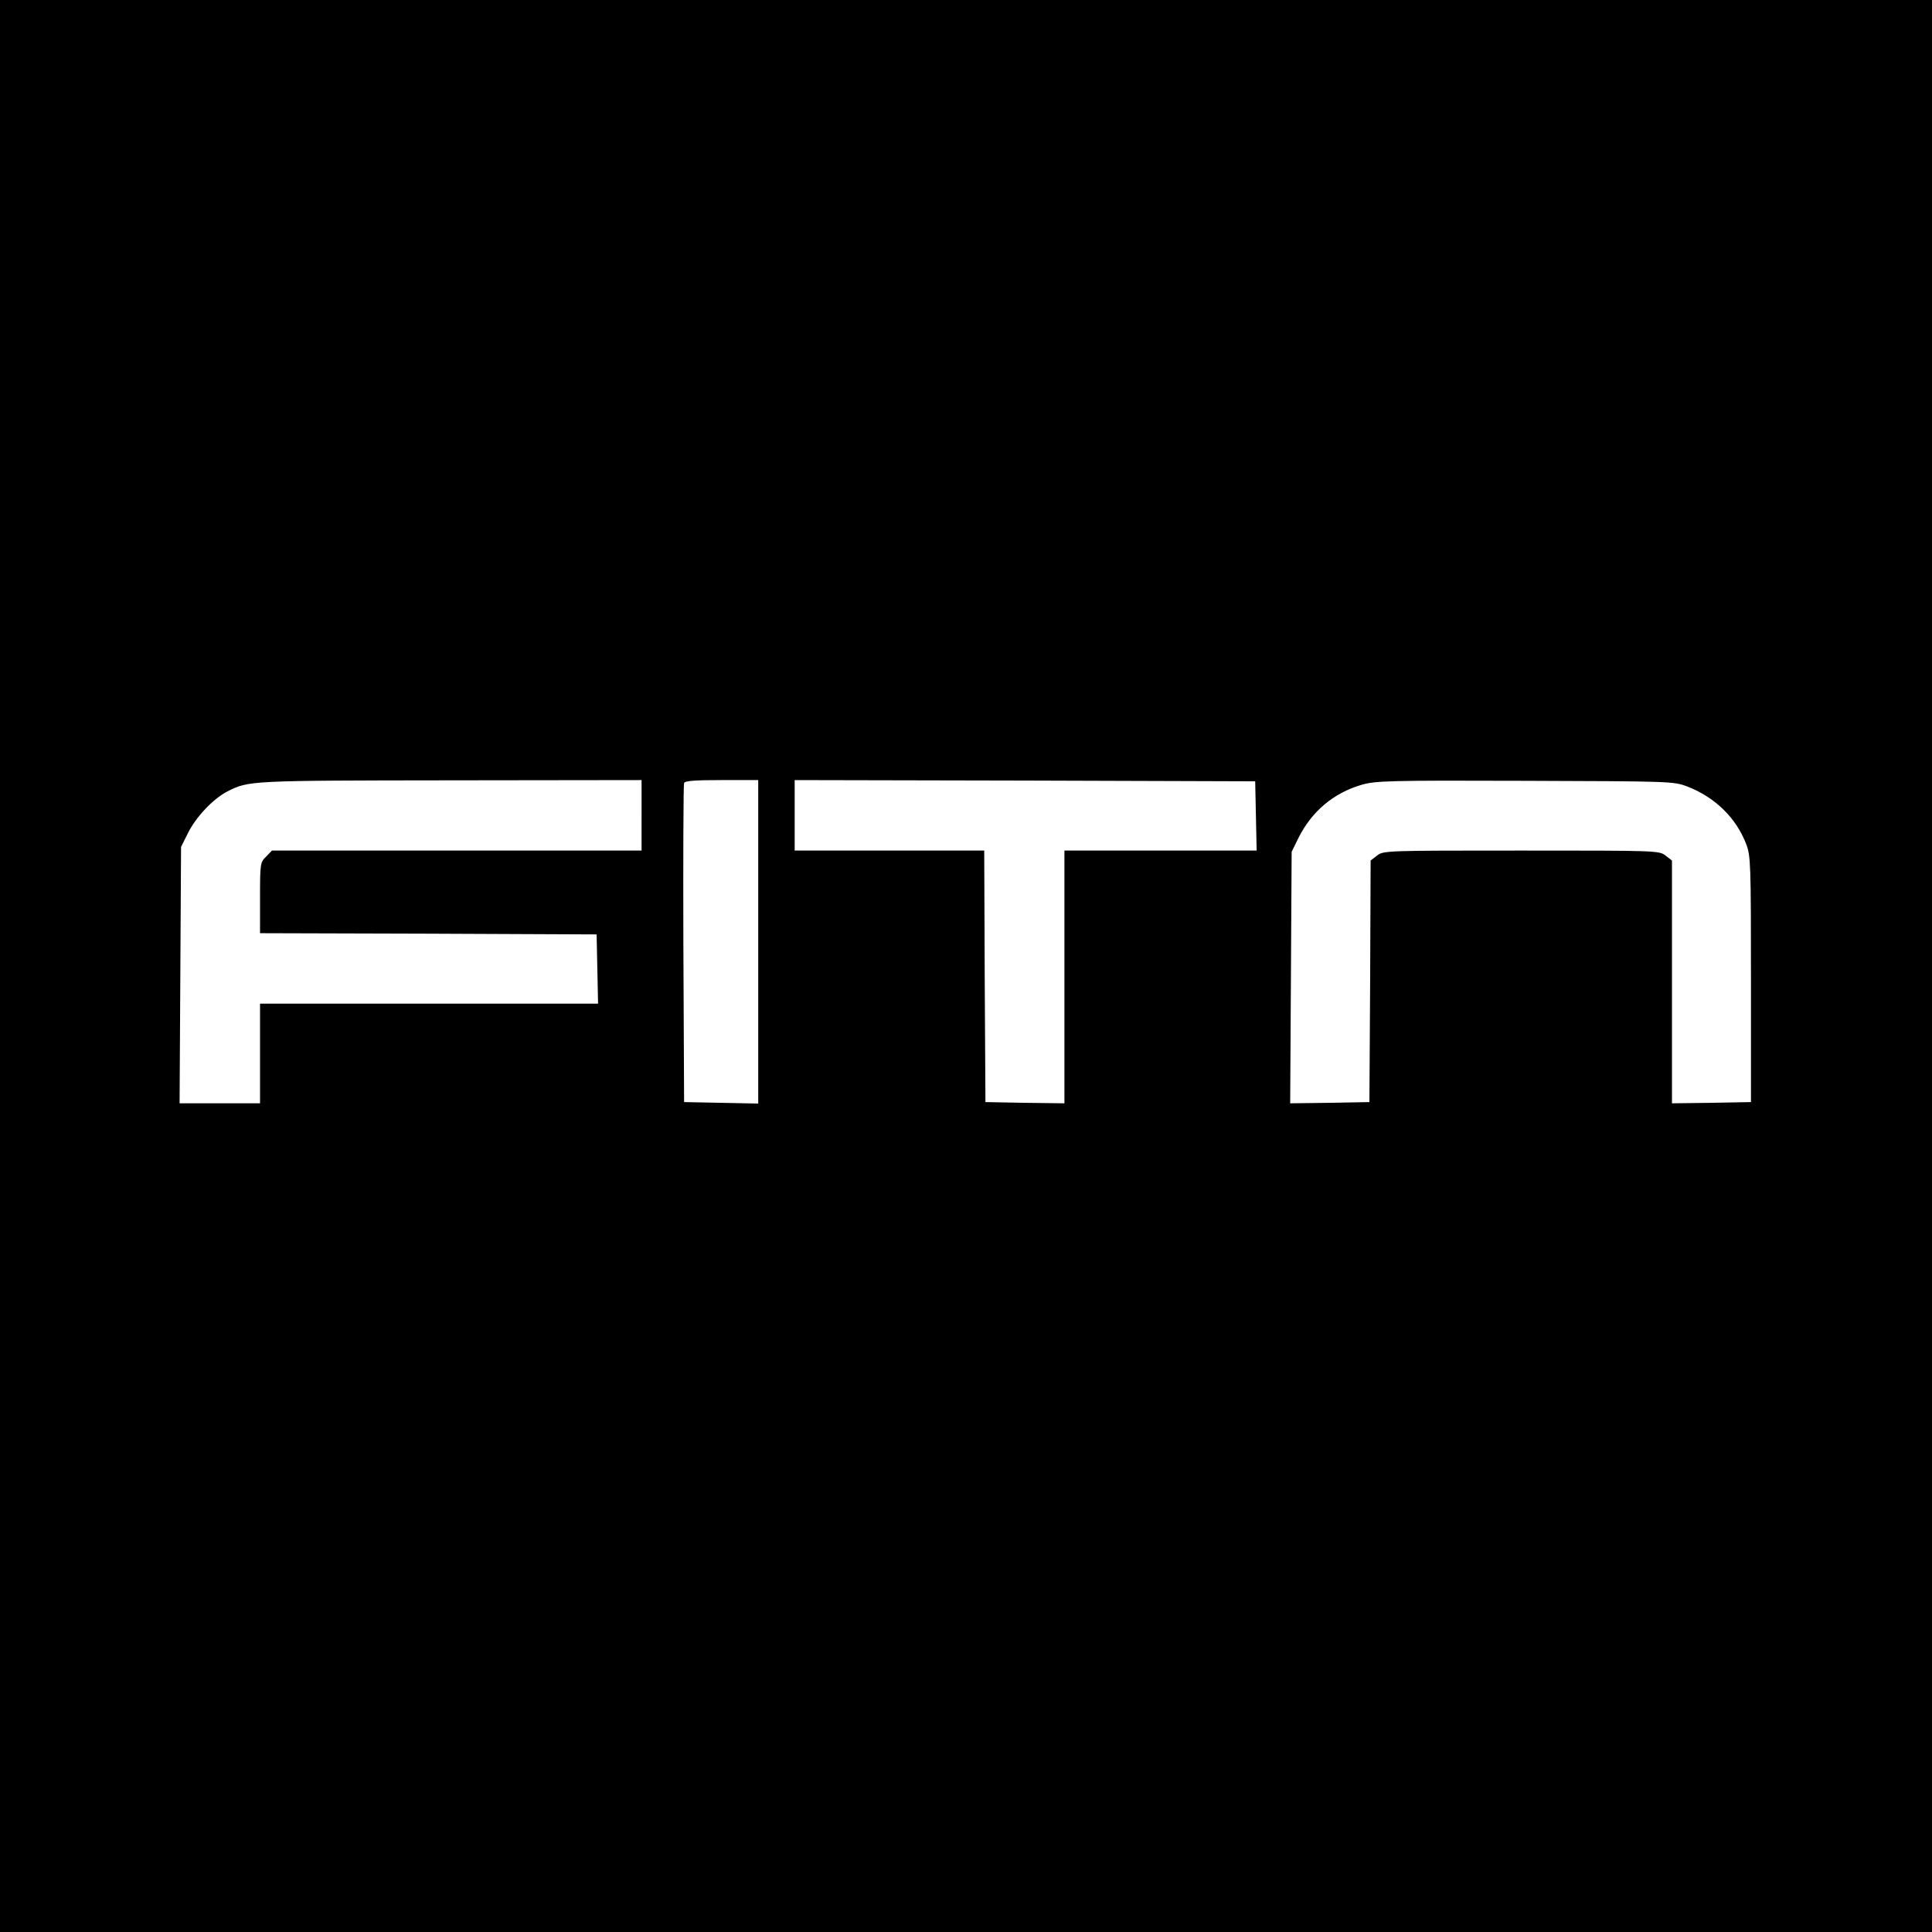 <?xml version="1.0" standalone="no"?>
<!DOCTYPE svg PUBLIC "-//W3C//DTD SVG 20010904//EN"
 "http://www.w3.org/TR/2001/REC-SVG-20010904/DTD/svg10.dtd">
<svg version="1.0" xmlns="http://www.w3.org/2000/svg"
 width="795pt" height="795pt" viewBox="0 0 795 795"
 preserveAspectRatio="xMidYMid meet">

<g transform="translate(0,795) scale(0.1,-0.1)"
fill="#000000" stroke="none">
<path d="M0 3975 l0 -3975 3975 0 3975 0 0 3975 0 3975 -3975 0 -3975 0 0
-3975z m2640 620 l0 -145 -760 0 -761 0 -24 -25 c-24 -23 -25 -28 -25 -169 l0
-146 693 -2 692 -3 3 -142 3 -143 -696 0 -695 0 0 -205 0 -205 -165 0 -166 0
3 528 3 527 28 56 c32 66 104 142 162 172 89 45 89 45 918 46 l787 1 0 -145z
m480 -520 l0 -666 -152 3 -153 3 -3 650 c-1 358 0 656 3 663 3 9 44 12 155 12
l150 0 0 -665z m2048 518 l3 -143 -396 0 -395 0 0 -520 0 -520 -162 2 -163 3
-3 518 -2 517 -390 0 -390 0 0 145 0 145 948 -2 947 -3 3 -142z m1774 121
c115 -44 203 -130 244 -239 18 -47 19 -85 19 -555 l0 -505 -162 -3 -163 -2 0
499 0 500 -26 20 c-26 21 -35 21 -594 21 -558 0 -568 0 -594 -21 l-26 -20 -2
-497 -3 -497 -163 -3 -163 -2 3 517 3 518 27 55 c55 111 145 187 262 221 56
16 113 18 671 16 597 -2 611 -2 667 -23z"/>
</g>
</svg>
